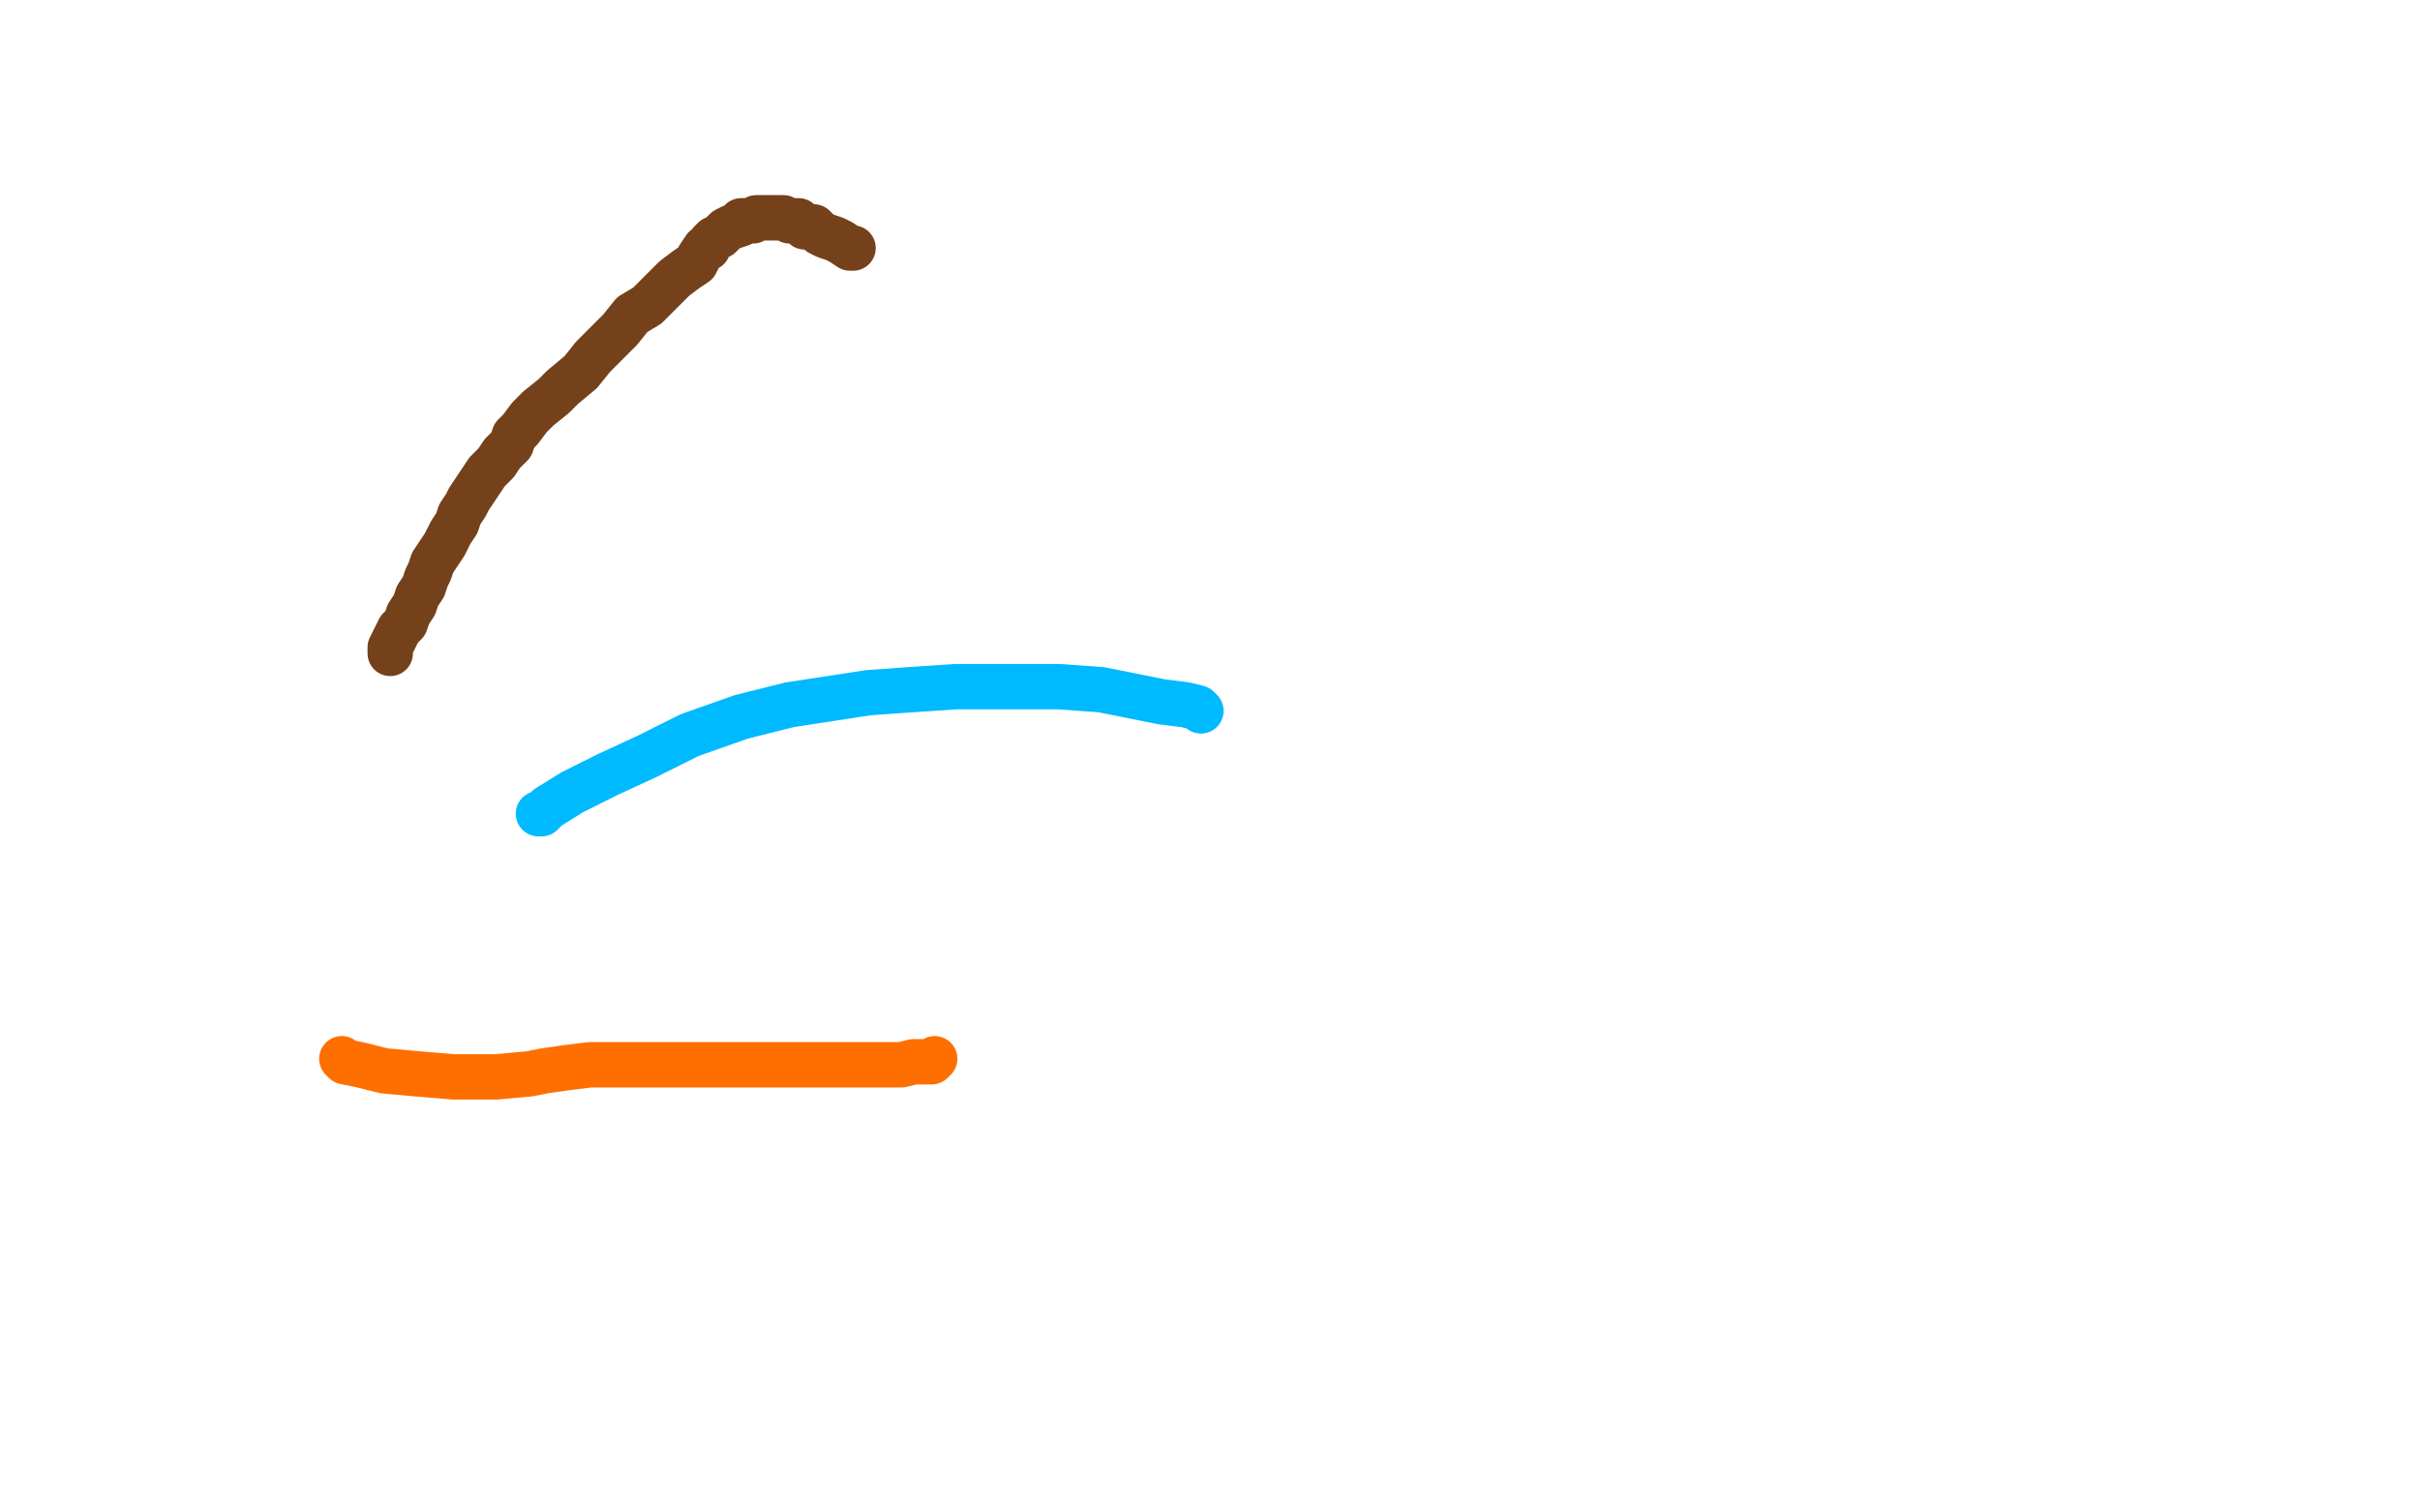 <?xml version="1.0" standalone="no"?>
<!DOCTYPE svg PUBLIC "-//W3C//DTD SVG 1.1//EN"
"http://www.w3.org/Graphics/SVG/1.1/DTD/svg11.dtd">

<svg width="800" height="500" version="1.1" xmlns="http://www.w3.org/2000/svg" xmlns:xlink="http://www.w3.org/1999/xlink" style="stroke-antialiasing: false"><desc>This SVG has been created on https://colorillo.com/</desc><rect x='0' y='0' width='800' height='500' style='fill: rgb(255,255,255); stroke-width:0' /><polyline points="129,216 129,215 129,215 129,214 129,214 130,212 130,212 131,210 131,210 132,208 132,208 134,206 134,206 135,203 135,203 137,200 137,200 138,197 138,197 140,194 140,194 141,191 141,191 142,189 142,189 143,186 145,183 147,180 149,176 151,173 152,170 154,167 155,165 157,162 159,159 161,156 164,153 166,150 169,147 170,144 172,142 175,138 178,135 183,131 186,128 192,123 196,118 200,114 205,109 209,104 214,101 217,98 220,95 223,92 227,89 230,87 231,85 233,82 234,82 235,80 236,79 238,78 239,77 240,76 242,75 245,74 245,73 247,73 248,73 249,73 250,72 251,72 252,72 253,72 254,72 256,72 257,72 259,72 261,73 262,73 264,73 265,74 266,75 269,75 271,77 273,78 276,79 278,80 281,82 282,82" style="fill: none; stroke: #74411a; stroke-width: 15; stroke-linejoin: round; stroke-linecap: round; stroke-antialiasing: false; stroke-antialias: 0; opacity: 1.0"/>
<polyline points="113,350 114,351 114,351 119,352 119,352 127,354 127,354 138,355 138,355 150,356 150,356 164,356 164,356 175,355 180,354 187,353 195,352 204,352 219,352 222,352 239,352 250,352 262,352 271,352 284,352 291,352 298,352 302,351 306,351 308,351 309,350" style="fill: none; stroke: #ff6f00; stroke-width: 15; stroke-linejoin: round; stroke-linecap: round; stroke-antialiasing: false; stroke-antialias: 0; opacity: 1.0"/>
<polyline points="178,269 179,269 179,269 181,267 181,267 189,262 201,256 214,250 228,243 245,237 261,233 287,229 301,228 316,227 330,227 350,227 364,228 374,230 384,232 392,233 396,234 397,235" style="fill: none; stroke: #00baff; stroke-width: 15; stroke-linejoin: round; stroke-linecap: round; stroke-antialiasing: false; stroke-antialias: 0; opacity: 1.0"/>
</svg>
